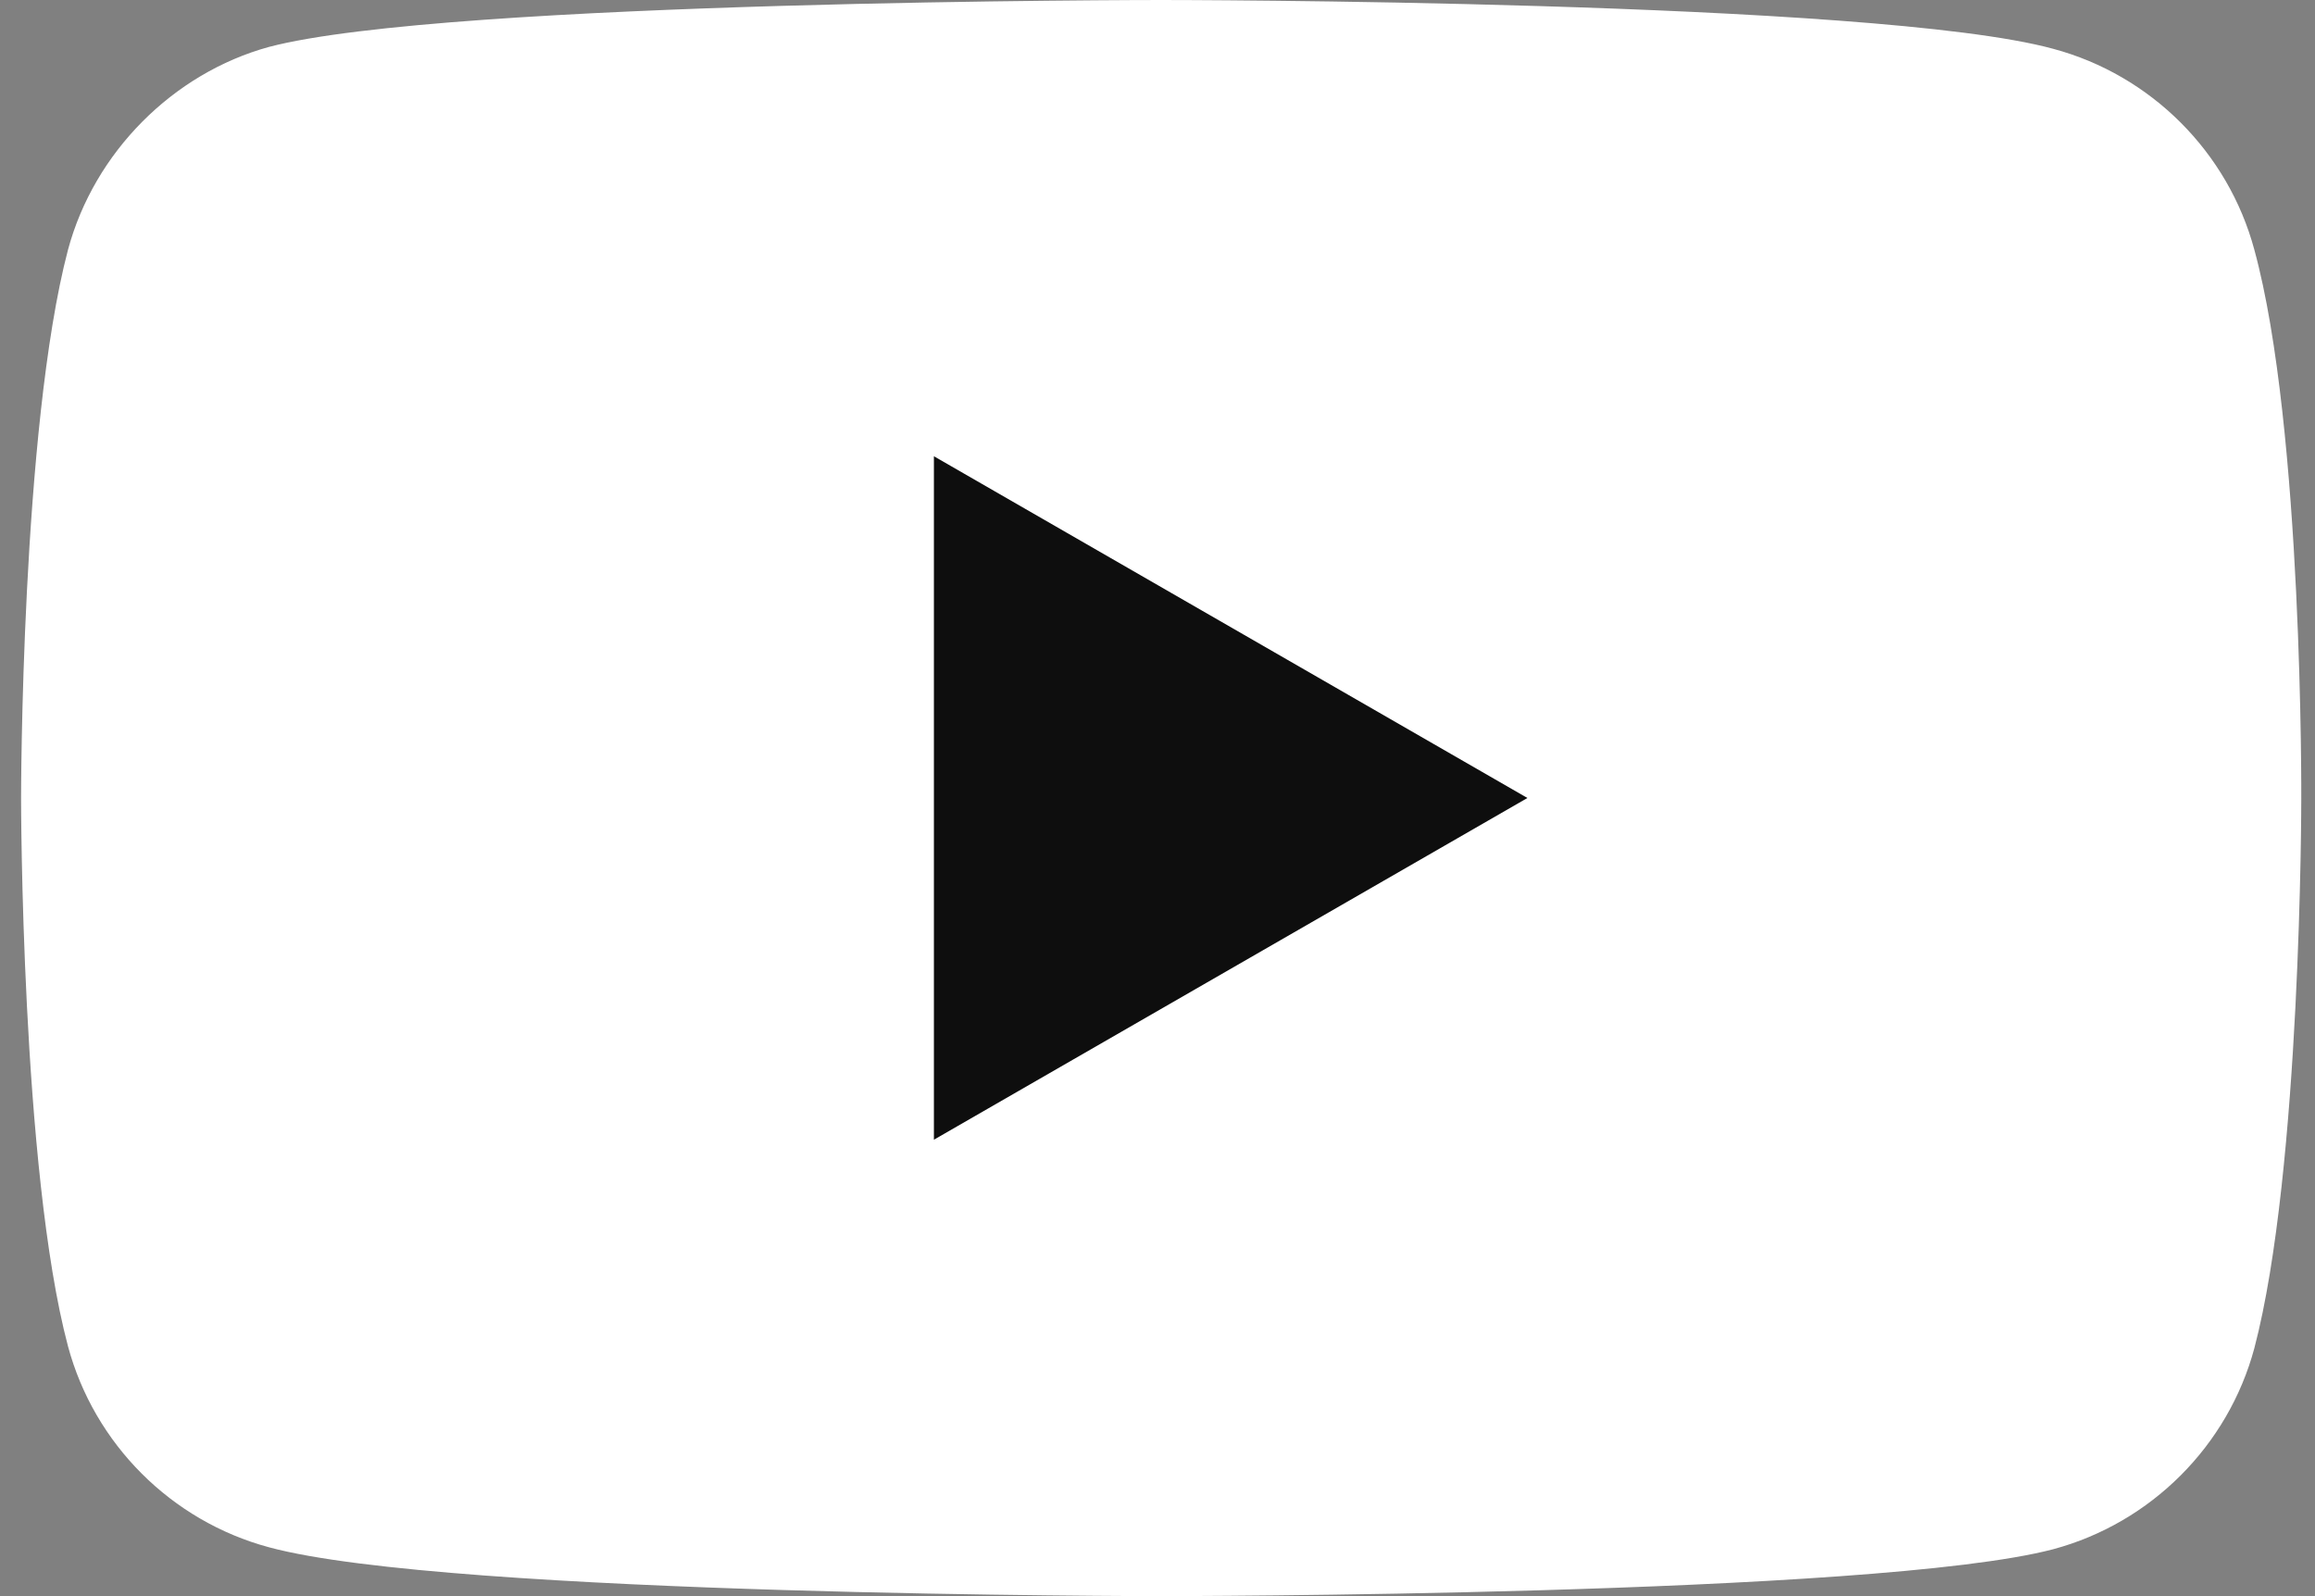 <svg width="29" height="20" viewBox="0 0 29 20" fill="none" xmlns="http://www.w3.org/2000/svg">
<rect x="0" y="0" width="29" height="20" fill="#808080" stroke="none"/>
<path d="M28.24 3.129C27.911 1.906 26.946 0.941 25.722 0.612C23.487 0 14.546 0 14.546 0C14.546 0 5.605 0 3.369 0.588C2.169 0.918 1.181 1.906 0.852 3.129C0.264 5.365 0.264 10 0.264 10C0.264 10 0.264 14.659 0.852 16.87C1.181 18.094 2.146 19.059 3.37 19.388C5.628 20 14.546 20 14.546 20C14.546 20 23.487 20 25.722 19.412C26.946 19.082 27.911 18.117 28.24 16.894C28.828 14.659 28.828 10.024 28.828 10.024C28.828 10.024 28.852 5.365 28.24 3.129Z" fill="white"/>
<path d="M11.699 14.281L19.134 9.999L11.699 5.717L11.699 14.281Z" fill="#0E0E0E"/>
</svg>
